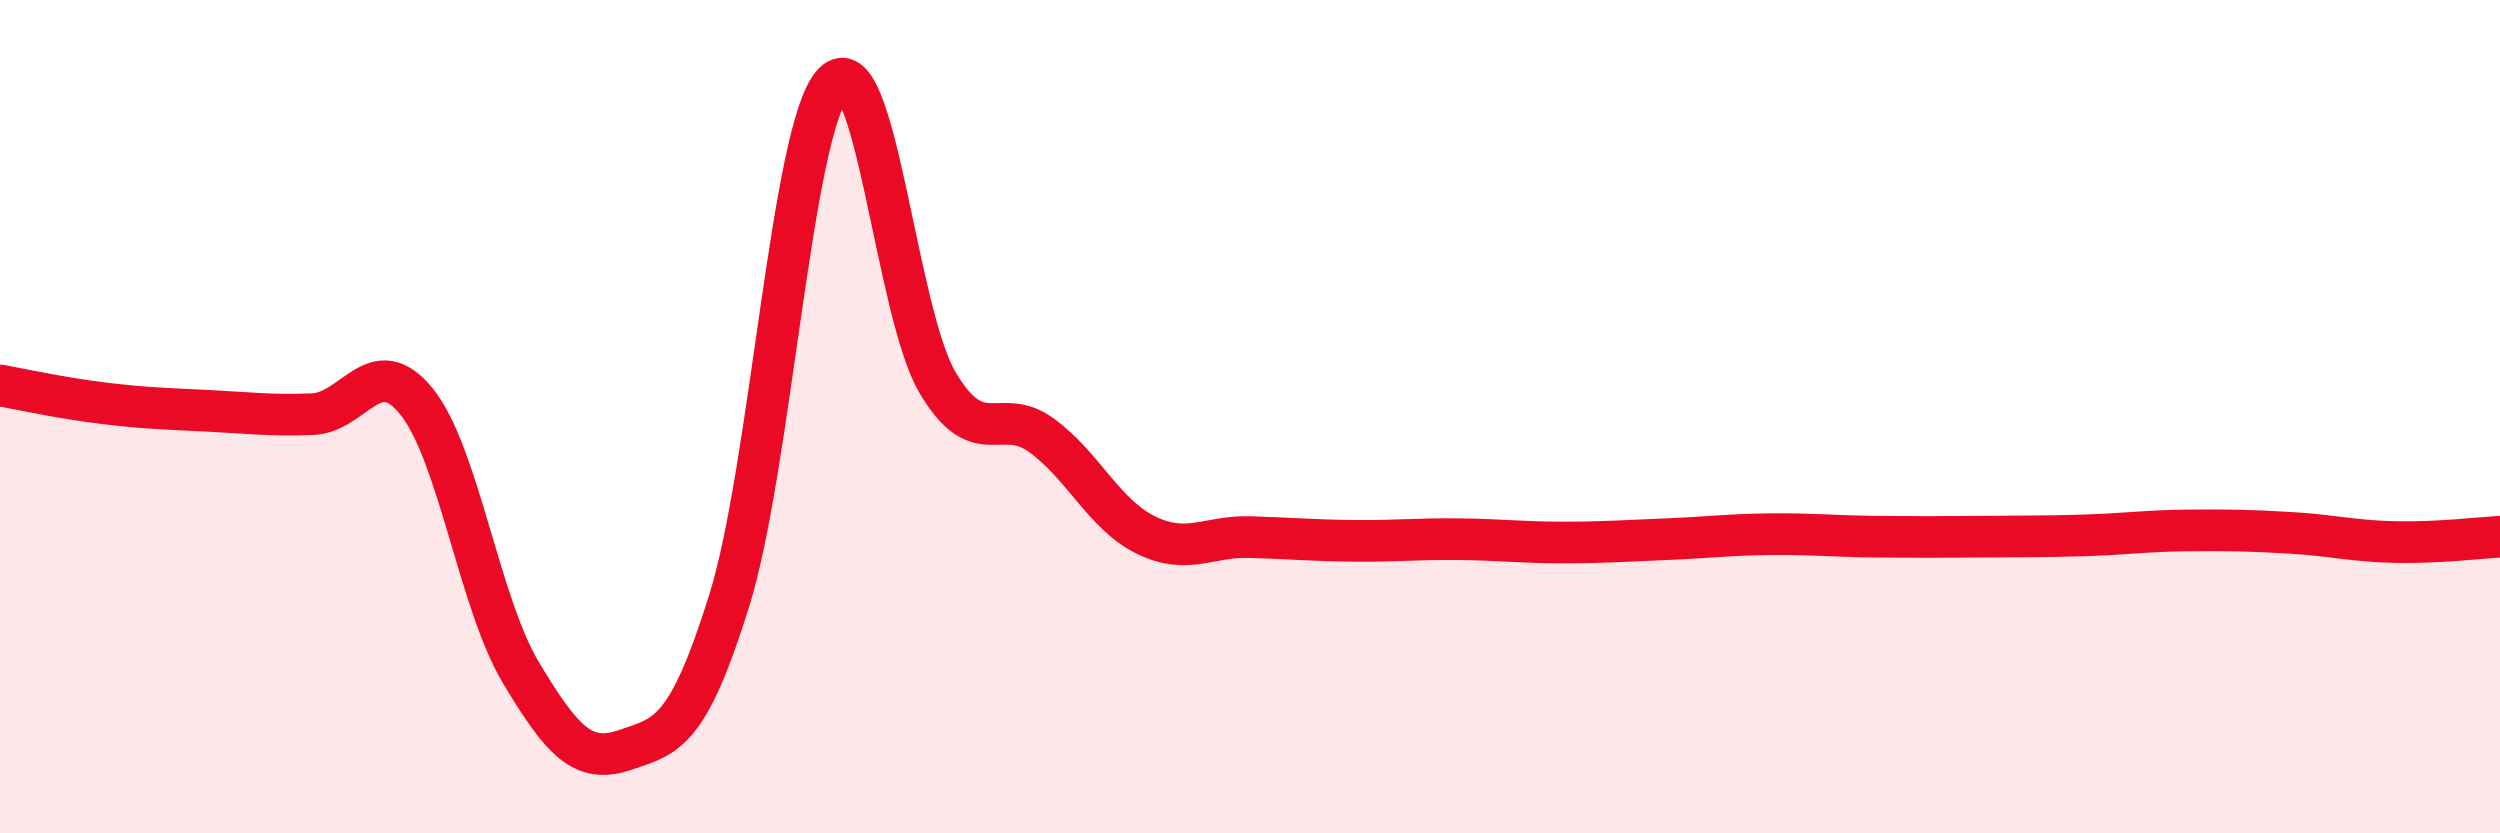 
    <svg width="60" height="20" viewBox="0 0 60 20" xmlns="http://www.w3.org/2000/svg">
      <path
        d="M 0,9.25 C 0.5,9.34 1.5,9.56 2.5,9.68 C 3.5,9.8 4,9.81 5,9.86 C 6,9.91 6.5,9.98 7.5,9.94 C 8.5,9.9 9,8.4 10,9.64 C 11,10.88 11.5,14.47 12.5,16.14 C 13.5,17.81 14,18.34 15,18 C 16,17.66 16.5,17.62 17.5,14.42 C 18.5,11.22 19,3.05 20,2 C 21,0.95 21.5,7.49 22.5,9.18 C 23.5,10.87 24,9.72 25,10.45 C 26,11.18 26.5,12.35 27.5,12.84 C 28.5,13.33 29,12.86 30,12.89 C 31,12.92 31.5,12.97 32.5,12.98 C 33.5,12.99 34,12.93 35,12.94 C 36,12.95 36.5,13.02 37.5,13.02 C 38.5,13.02 39,12.98 40,12.94 C 41,12.9 41.5,12.83 42.5,12.82 C 43.5,12.81 44,12.87 45,12.88 C 46,12.89 46.5,12.89 47.5,12.88 C 48.5,12.87 49,12.88 50,12.85 C 51,12.82 51.5,12.74 52.5,12.73 C 53.5,12.72 54,12.73 55,12.79 C 56,12.85 56.5,12.99 57.5,13.01 C 58.5,13.03 59.5,12.91 60,12.88L60 20L0 20Z"
        fill="#EB0A25"
        opacity="0.1"
        stroke-linecap="round"
        stroke-linejoin="round"
      />
      <path
        d="M 0,9.25 C 0.5,9.34 1.5,9.56 2.5,9.68 C 3.5,9.8 4,9.81 5,9.86 C 6,9.91 6.5,9.98 7.5,9.94 C 8.5,9.9 9,8.4 10,9.64 C 11,10.88 11.5,14.47 12.5,16.14 C 13.5,17.81 14,18.34 15,18 C 16,17.66 16.5,17.62 17.5,14.42 C 18.5,11.22 19,3.05 20,2 C 21,0.95 21.5,7.49 22.5,9.18 C 23.5,10.87 24,9.72 25,10.45 C 26,11.18 26.5,12.35 27.5,12.84 C 28.5,13.33 29,12.86 30,12.89 C 31,12.92 31.5,12.97 32.5,12.98 C 33.5,12.99 34,12.93 35,12.94 C 36,12.95 36.5,13.02 37.5,13.02 C 38.5,13.02 39,12.98 40,12.94 C 41,12.9 41.5,12.83 42.5,12.82 C 43.5,12.81 44,12.87 45,12.88 C 46,12.89 46.5,12.89 47.5,12.88 C 48.5,12.87 49,12.88 50,12.85 C 51,12.82 51.5,12.74 52.5,12.73 C 53.5,12.72 54,12.73 55,12.79 C 56,12.85 56.5,12.99 57.5,13.01 C 58.5,13.03 59.5,12.91 60,12.88"
        stroke="#EB0A25"
        stroke-width="1"
        fill="none"
        stroke-linecap="round"
        stroke-linejoin="round"
      />
    </svg>
  
